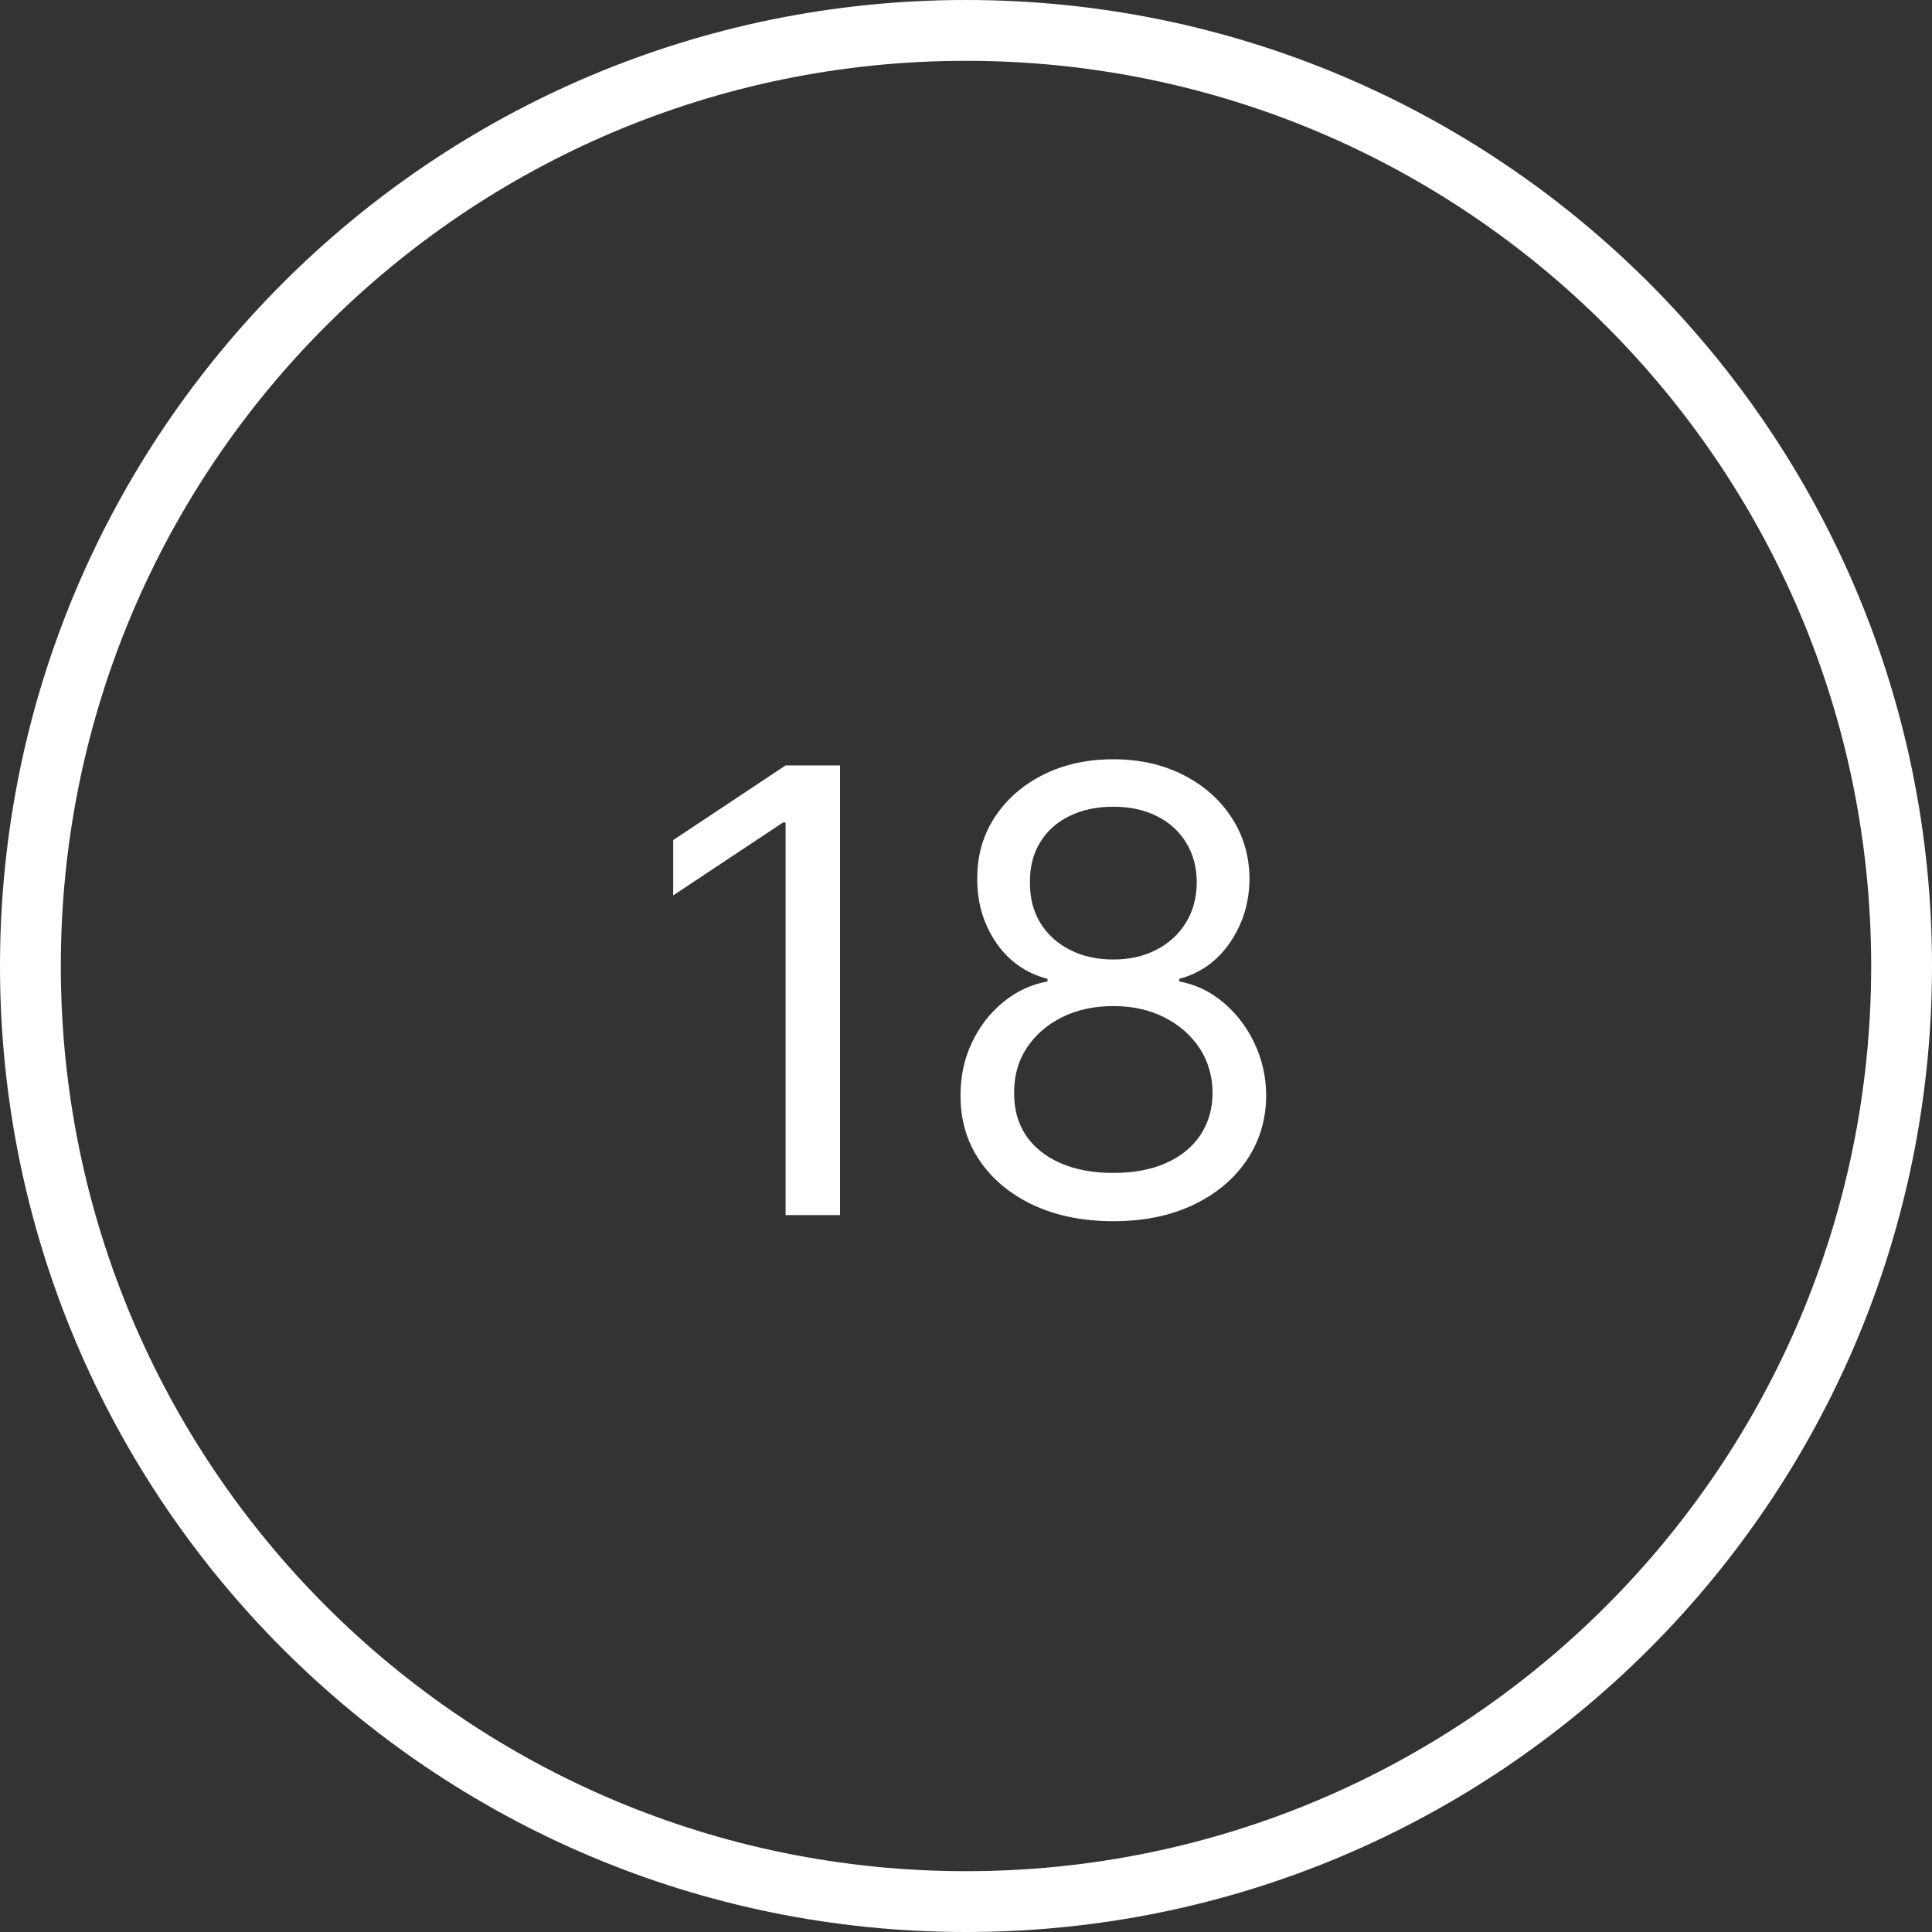 <svg width="50" height="50" viewBox="0 0 50 50" fill="none" xmlns="http://www.w3.org/2000/svg">
<rect x="0" y="0" width="50" height="50" fill="#333333" stroke="none"/>
<path d="M21.74 19.809V31.446H20.331V21.287H20.263L17.422 23.173V21.741L20.331 19.809H21.74Z" fill="white"/>
<path d="M28.814 31.605C28.034 31.605 27.344 31.467 26.746 31.19C26.151 30.91 25.687 30.525 25.354 30.037C25.02 29.544 24.856 28.984 24.859 28.355C24.856 27.863 24.952 27.408 25.149 26.991C25.346 26.571 25.615 26.221 25.956 25.94C26.301 25.656 26.685 25.476 27.109 25.4V25.332C26.553 25.188 26.109 24.876 25.78 24.395C25.45 23.91 25.287 23.359 25.291 22.741C25.287 22.15 25.437 21.622 25.74 21.156C26.043 20.69 26.46 20.323 26.99 20.054C27.524 19.785 28.132 19.65 28.814 19.65C29.488 19.65 30.09 19.785 30.621 20.054C31.151 20.323 31.568 20.69 31.871 21.156C32.178 21.622 32.333 22.15 32.337 22.741C32.333 23.359 32.164 23.91 31.831 24.395C31.501 24.876 31.064 25.188 30.518 25.332V25.4C30.939 25.476 31.318 25.656 31.655 25.94C31.992 26.221 32.261 26.571 32.462 26.991C32.662 27.408 32.765 27.863 32.769 28.355C32.765 28.984 32.594 29.544 32.257 30.037C31.924 30.525 31.46 30.91 30.865 31.19C30.274 31.467 29.59 31.605 28.814 31.605ZM28.814 30.355C29.34 30.355 29.795 30.27 30.178 30.099C30.56 29.929 30.856 29.688 31.064 29.378C31.272 29.067 31.378 28.703 31.382 28.287C31.378 27.847 31.265 27.459 31.041 27.122C30.818 26.785 30.513 26.52 30.126 26.326C29.744 26.133 29.306 26.037 28.814 26.037C28.318 26.037 27.875 26.133 27.484 26.326C27.098 26.52 26.793 26.785 26.57 27.122C26.35 27.459 26.242 27.847 26.246 28.287C26.242 28.703 26.342 29.067 26.547 29.378C26.755 29.688 27.053 29.929 27.439 30.099C27.825 30.27 28.284 30.355 28.814 30.355ZM28.814 24.832C29.231 24.832 29.6 24.749 29.922 24.582C30.248 24.416 30.503 24.183 30.689 23.883C30.875 23.584 30.969 23.234 30.973 22.832C30.969 22.438 30.876 22.096 30.695 21.804C30.513 21.508 30.261 21.281 29.939 21.122C29.617 20.959 29.242 20.878 28.814 20.878C28.378 20.878 27.998 20.959 27.672 21.122C27.346 21.281 27.094 21.508 26.916 21.804C26.738 22.096 26.651 22.438 26.655 22.832C26.651 23.234 26.74 23.584 26.922 23.883C27.108 24.183 27.363 24.416 27.689 24.582C28.015 24.749 28.39 24.832 28.814 24.832Z" fill="white"/>
<path fill-rule="evenodd" clip-rule="evenodd" d="M50 25C50 11.193 38.807 0 25 0C11.193 0 0 11.193 0 25C0 38.807 11.193 50 25 50C38.807 50 50 38.807 50 25ZM1.574 25C1.574 12.062 12.062 1.574 25 1.574C37.938 1.574 48.426 12.062 48.426 25C48.426 37.938 37.938 48.426 25 48.426C12.062 48.426 1.574 37.938 1.574 25Z" fill="white"/>
</svg>
